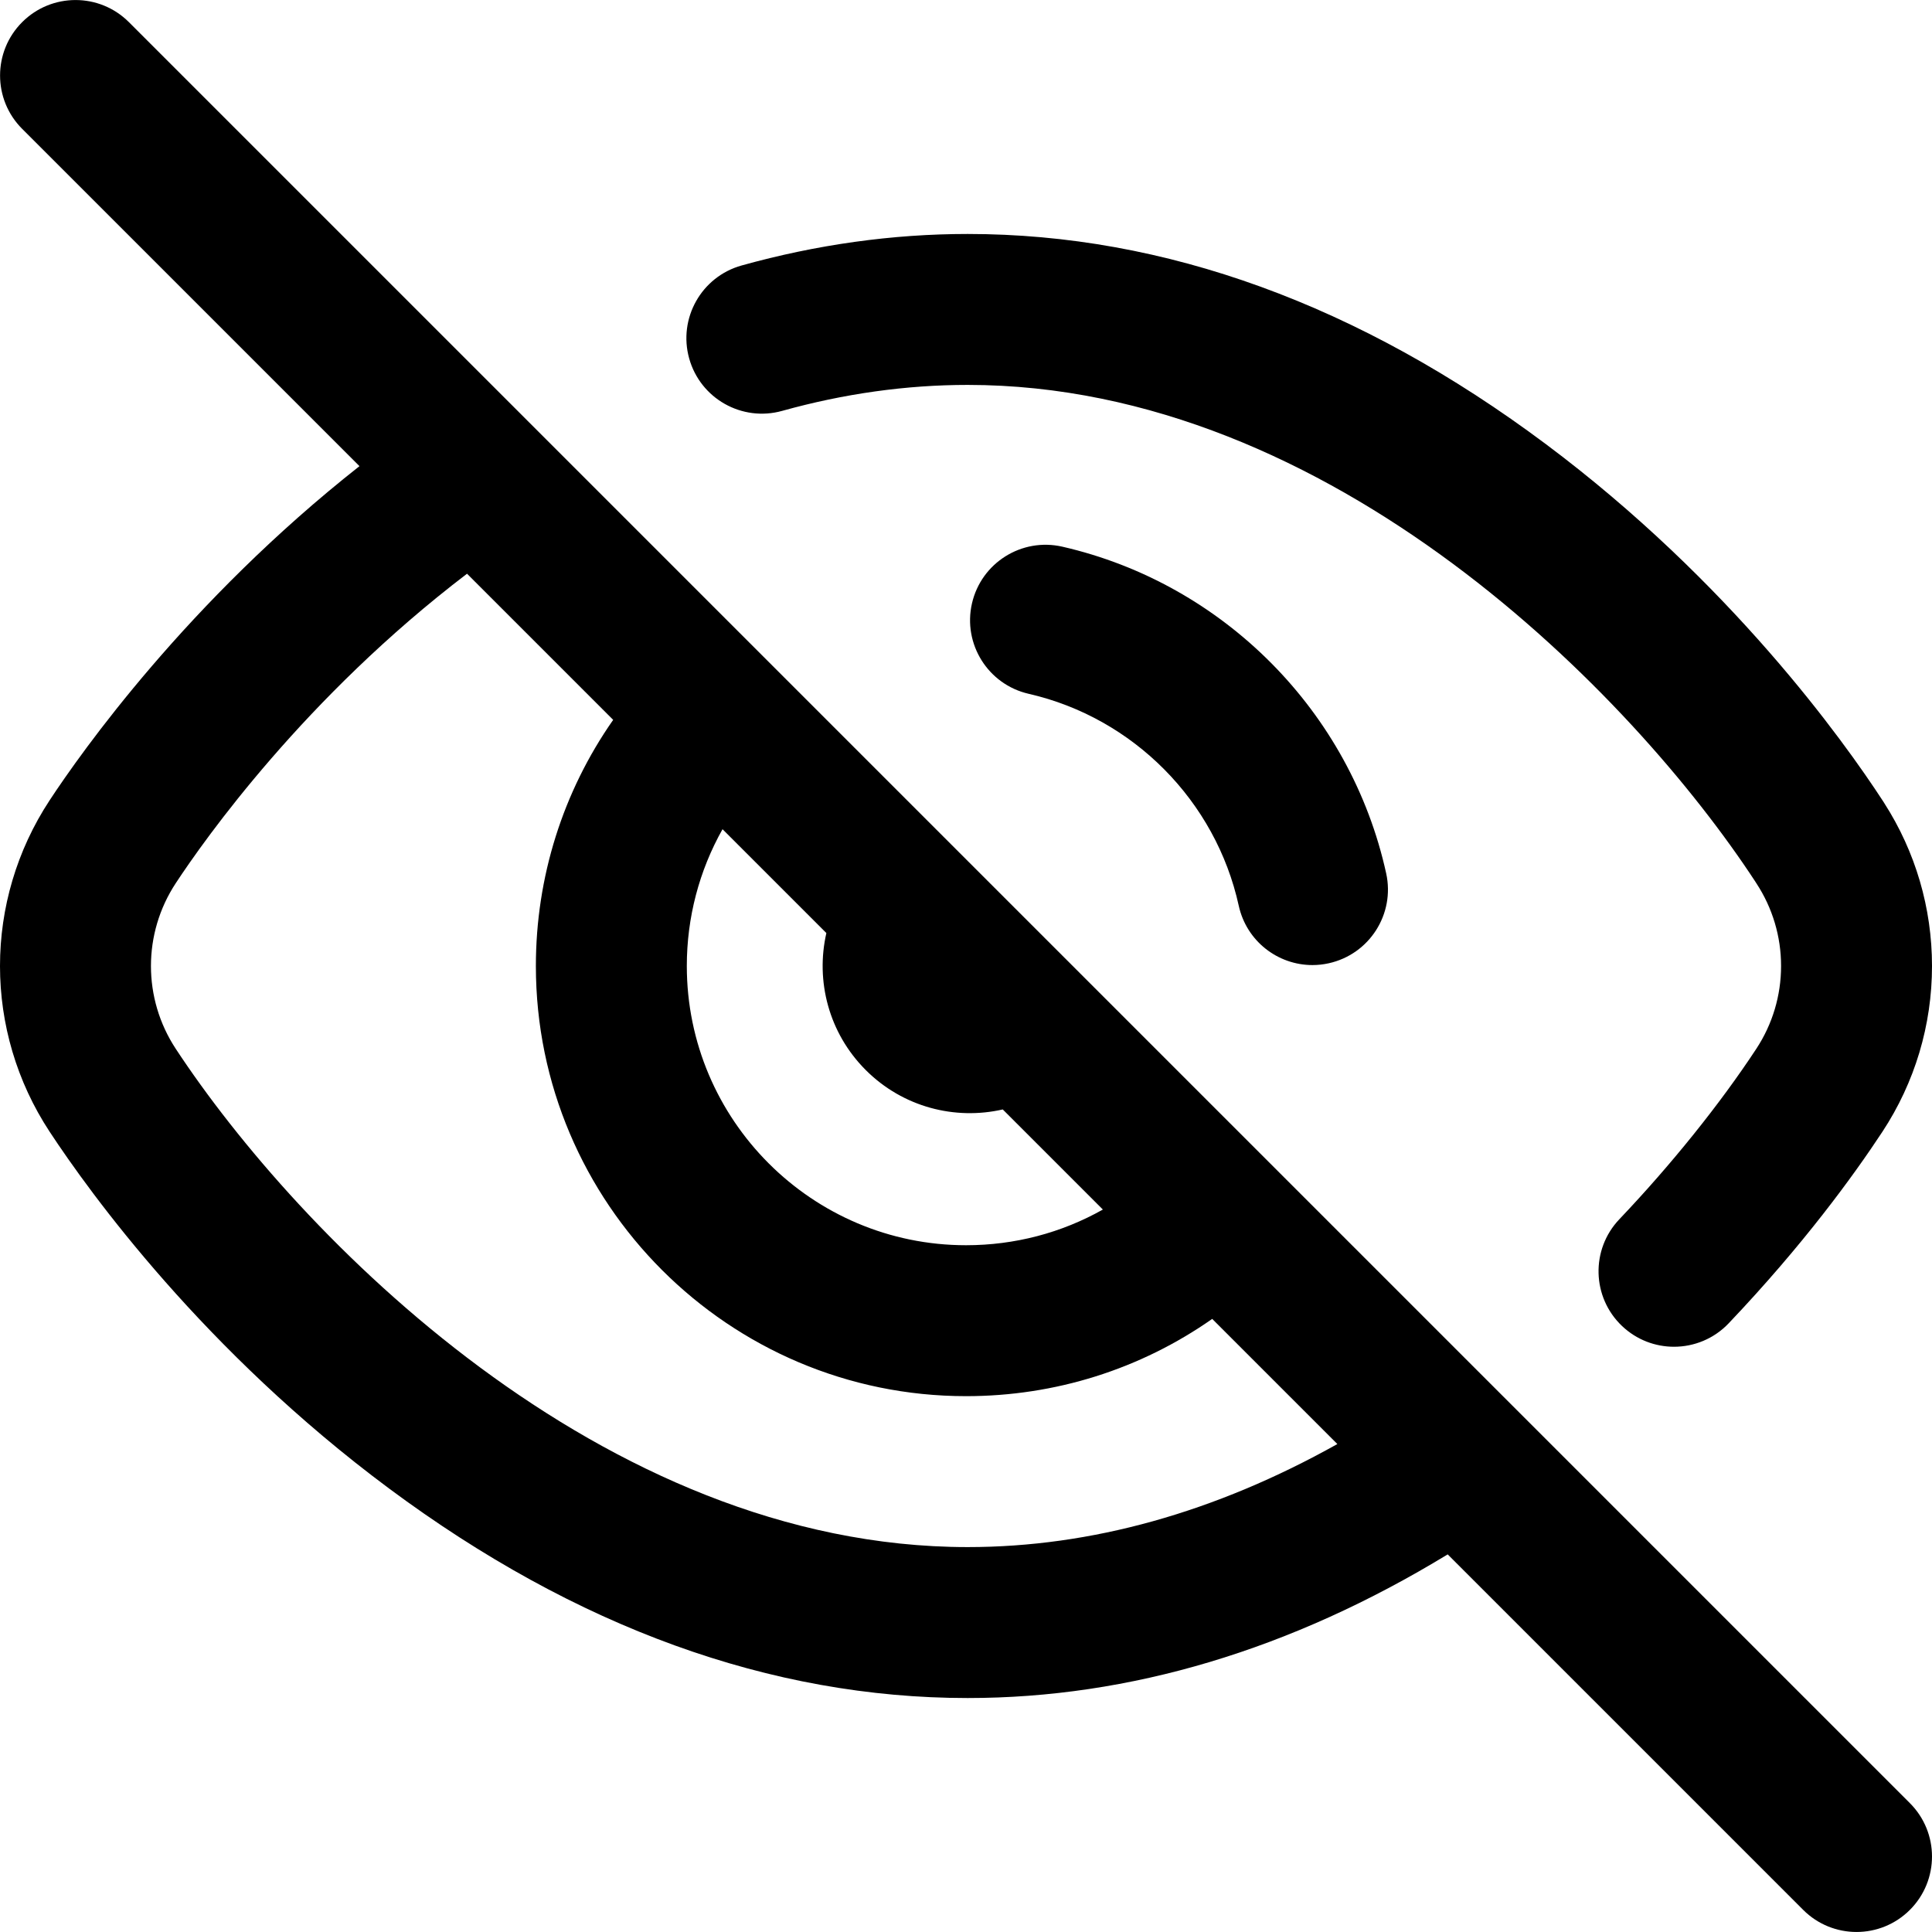 <?xml version="1.0" encoding="iso-8859-1"?>
<!-- Generator: Adobe Illustrator 19.0.0, SVG Export Plug-In . SVG Version: 6.00 Build 0)  -->
<svg version="1.1" id="Capa_1" xmlns="http://www.w3.org/2000/svg" xmlns:xlink="http://www.w3.org/1999/xlink" x="0px" y="0px"
	 viewBox="0 0 511.998 511.998" style="enable-background:new 0 0 511.998 511.998;" xml:space="preserve">
<g>
	<g>
		<path d="M506.14,477.85L400.745,372.453c-0.161-0.167-0.324-0.33-0.49-0.49L140.272,111.98c-0.176-0.183-0.354-0.361-0.536-0.536
			L34.158,5.866c-7.811-7.811-20.473-7.811-28.283,0c-7.81,7.811-7.811,20.473,0,28.283l89.388,89.388
			c-45.563,35.873-73.81,75.931-82.097,88.53c-17.554,26.688-17.554,61.178,0,87.866c10.712,16.285,40.915,58.094,89.902,94.504
			c49.599,36.865,101.203,55.557,153.378,55.557c43.005,0,85.726-12.796,127.205-38.068l94.208,94.208
			c3.905,3.905,9.023,5.858,14.141,5.858s10.237-1.953,14.141-5.858C513.951,498.322,513.951,485.66,506.14,477.85z
			 M191.476,219.749l27.519,27.519c-2.892,12.647,0.587,26.456,10.438,36.307c9.851,9.851,23.659,13.329,36.307,10.438
			l26.529,26.529c-10.947,6.172-23.35,9.455-36.26,9.455c-40.803,0-73.997-33.195-73.997-73.997
			C182.011,243.139,185.303,230.714,191.476,219.749z M256.445,409.993c-97.103,0-177.604-82.999-209.863-132.043
			c-8.772-13.335-8.772-30.568,0-43.903c7.621-11.586,34.189-49.233,77.183-82.007l38.732,38.732
			c-13.303,19.018-20.485,41.649-20.485,65.227c0,62.858,51.138,113.996,113.996,113.996c23.673,0,46.244-7.168,65.237-20.476
			l33.167,33.167C321.998,400.821,289.136,409.993,256.445,409.993z"/>
	</g>
</g>
<g>
	<g>
		<path d="M499.356,212.844c-0.103-0.167-0.208-0.334-0.315-0.5c-10.619-16.305-40.582-58.166-89.351-94.632
			c-49.438-36.965-100.997-55.708-153.245-55.708c-19.887,0-40.046,2.811-59.915,8.353c-10.64,2.969-16.858,14-13.891,24.638
			c2.968,10.639,13.995,16.856,24.638,13.891c16.37-4.567,32.913-6.882,49.167-6.882c96.691,0,176.434,82.377,208.671,131.543
			c0.103,0.167,0.209,0.334,0.318,0.499c4.296,6.532,6.567,14.122,6.567,21.952c0,7.83-2.271,15.42-6.567,21.952
			c-9.62,14.625-22.511,30.668-36.301,45.174c-7.61,8.006-7.29,20.664,0.716,28.274c3.87,3.679,8.827,5.504,13.776,5.504
			c5.288,0,10.568-2.085,14.499-6.221c19.709-20.733,33.027-39.044,40.728-50.752c8.602-13.078,13.148-28.269,13.148-43.933
			C511.998,240.644,507.63,225.744,499.356,212.844z"/>
	</g>
</g>
<g>
	<g>
		<path d="M367.352,231.459c-9.4-42.81-43.082-76.796-85.812-86.582c-10.766-2.461-21.493,4.264-23.959,15.03
			c-2.465,10.767,4.264,21.493,15.03,23.959c27.722,6.348,49.574,28.396,55.672,56.171c2.051,9.344,10.327,15.714,19.515,15.714
			c1.42,0,2.863-0.152,4.308-0.47C362.895,252.913,369.72,242.247,367.352,231.459z"/>
	</g>
</g>
<g>
</g>
<g>
</g>
<g>
</g>
<g>
</g>
<g>
</g>
<g>
</g>
<g>
</g>
<g>
</g>
<g>
</g>
<g>
</g>
<g>
</g>
<g>
</g>
<g>
</g>
<g>
</g>
<g>
</g>
</svg>

